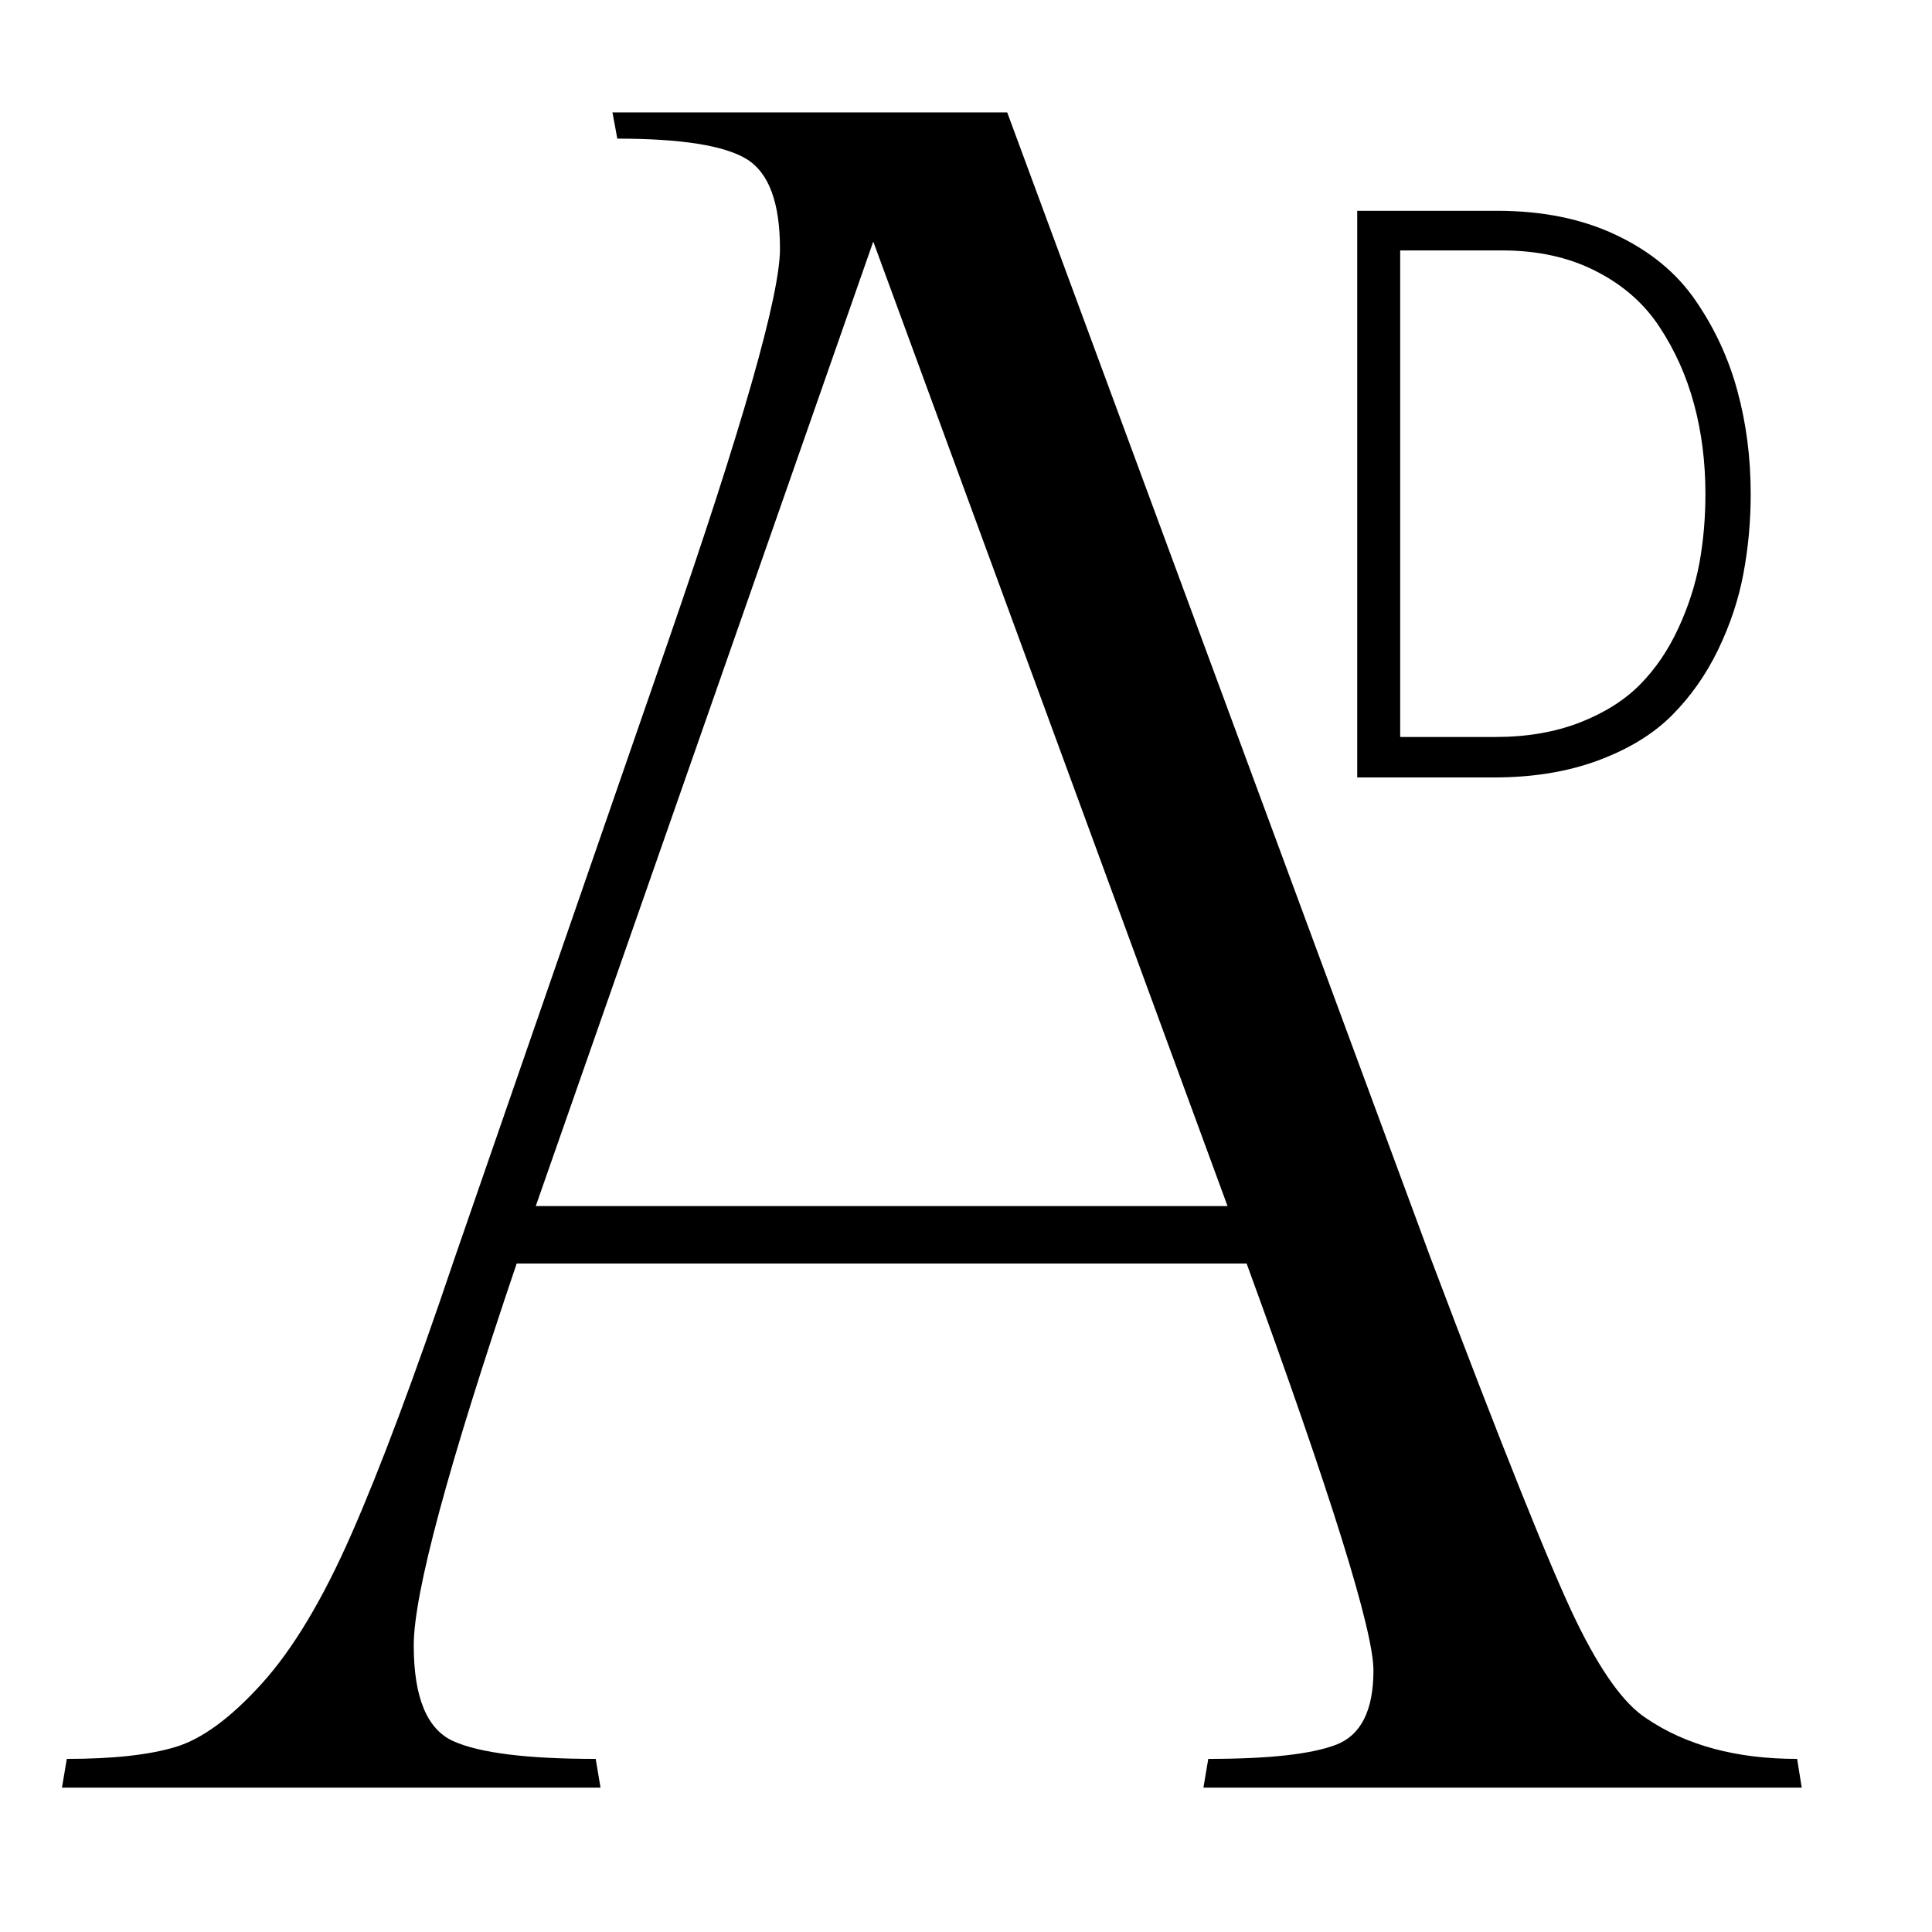 <svg xmlns="http://www.w3.org/2000/svg" xmlns:xlink="http://www.w3.org/1999/xlink" width="192" zoomAndPan="magnify" viewBox="0 0 144 144" height="192" preserveAspectRatio="xMidYMid meet" version="1.2"><defs/><g id="cc18604f1d"><g style="fill:#000000;fill-opacity:1;"><g transform="translate(11.041, 133.239)"><path style="stroke:none" d="M 79.016 -2.141 C 83.535 -2.141 86.719 -2.492 88.562 -3.203 C 90.406 -3.922 91.328 -5.766 91.328 -8.734 C 91.328 -11.711 88.176 -21.82 81.875 -39.062 L 27.469 -39.062 C 22.352 -23.957 19.797 -14.473 19.797 -10.609 C 19.797 -6.742 20.773 -4.363 22.734 -3.469 C 24.703 -2.582 28.242 -2.141 33.359 -2.141 L 33.719 0 L -6.422 0 L -6.062 -2.141 C -2.613 -2.141 0.086 -2.438 2.047 -3.031 C 4.016 -3.625 6.156 -5.195 8.469 -7.75 C 10.789 -10.312 13.02 -14.031 15.156 -18.906 C 17.301 -23.781 19.859 -30.617 22.828 -39.422 L 38.703 -85.266 C 44.297 -101.43 47.094 -111.238 47.094 -114.688 C 47.094 -118.145 46.258 -120.379 44.594 -121.391 C 42.926 -122.398 39.719 -122.906 34.969 -122.906 L 34.609 -124.859 L 64.031 -124.859 L 95.609 -39.422 C 100.961 -25.266 104.562 -16.285 106.406 -12.484 C 108.25 -8.68 110 -6.242 111.656 -5.172 C 114.633 -3.148 118.383 -2.141 122.906 -2.141 L 123.25 0 L 78.656 0 Z M 54.047 -115.234 L 28.891 -43.344 L 80.453 -43.344 Z M 54.047 -115.234 "/></g></g><g style="fill:#000000;fill-opacity:1;"><g transform="translate(94.643, 57.946)"><path style="stroke:none" d="M 6.516 -42.234 L 16.953 -42.234 C 20.336 -42.234 23.297 -41.629 25.828 -40.422 C 28.359 -39.223 30.328 -37.598 31.734 -35.547 C 33.148 -33.492 34.188 -31.258 34.844 -28.844 C 35.508 -26.426 35.844 -23.852 35.844 -21.125 C 35.844 -19.07 35.66 -17.086 35.297 -15.172 C 34.941 -13.266 34.312 -11.375 33.406 -9.5 C 32.5 -7.633 31.348 -6.004 29.953 -4.609 C 28.566 -3.223 26.738 -2.109 24.469 -1.266 C 22.195 -0.422 19.613 0 16.719 0 L 6.516 0 Z M 16.828 -3.016 C 19.16 -3.016 21.254 -3.375 23.109 -4.094 C 24.961 -4.82 26.461 -5.77 27.609 -6.938 C 28.754 -8.102 29.695 -9.488 30.438 -11.094 C 31.188 -12.707 31.711 -14.328 32.016 -15.953 C 32.316 -17.586 32.469 -19.312 32.469 -21.125 C 32.469 -23.5 32.188 -25.727 31.625 -27.812 C 31.062 -29.906 30.203 -31.828 29.047 -33.578 C 27.898 -35.328 26.32 -36.711 24.312 -37.734 C 22.301 -38.766 19.969 -39.281 17.312 -39.281 L 9.719 -39.281 L 9.719 -3.016 Z M 16.828 -3.016 "/></g></g></g></svg>
